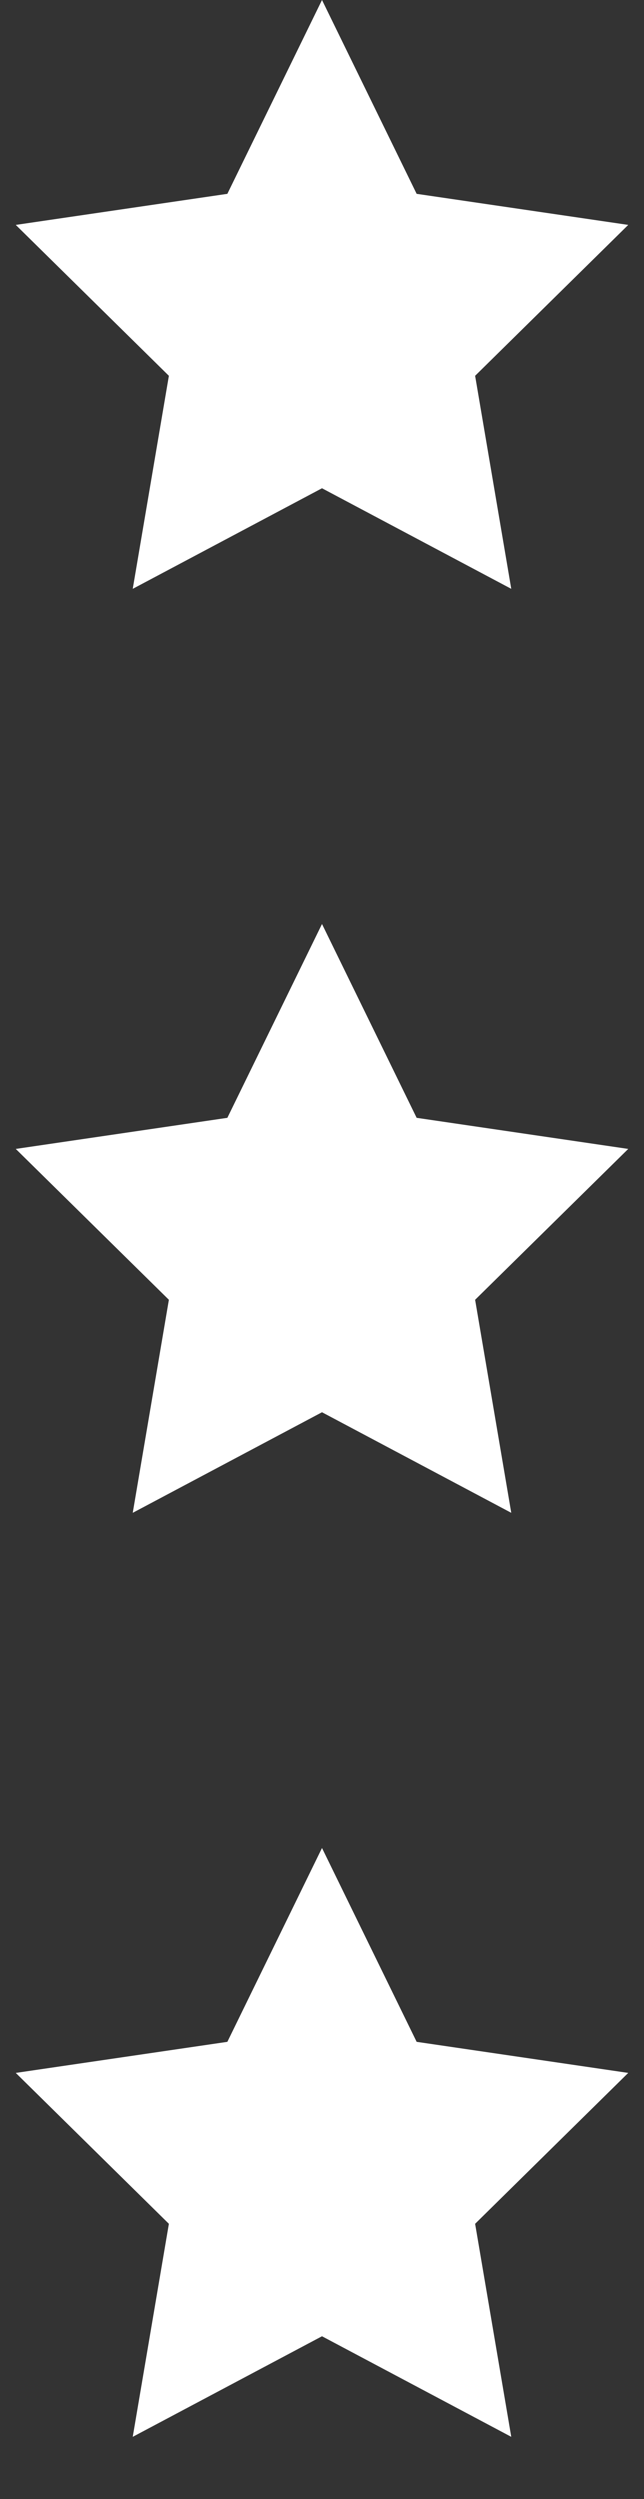 <?xml version="1.0" encoding="UTF-8"?>
<svg width="25px" height="97px" viewBox="0 0 25 97" version="1.1" xmlns="http://www.w3.org/2000/svg" xmlns:xlink="http://www.w3.org/1999/xlink">
    <rect x="0" y="0" width="25" height="97" fill="#333333" stroke="none"/>
    <title>Group</title>
    <g id="layout" stroke="none" stroke-width="1" fill="none" fill-rule="evenodd">
        <g id="start_screen_desktop" transform="translate(-1727, -515)" fill="#FFFFFF">
            <g id="Group" transform="translate(1727, 515)">
                <polygon id="Star-Copy-5" points="12.5 18.952 5.153 22.856 6.556 14.587 0.612 8.73 8.826 7.524 12.5 0 16.174 7.524 24.388 8.73 18.444 14.587 19.847 22.856"></polygon>
                <polygon id="Star-Copy-4" points="12.5 54.817 5.153 58.721 6.556 50.452 0.612 44.596 8.826 43.389 12.5 35.866 16.174 43.389 24.388 44.596 18.444 50.452 19.847 58.721"></polygon>
                <polygon id="Star-Copy-3" points="12.5 90.683 5.153 94.587 6.556 86.318 0.612 80.461 8.826 79.255 12.5 71.731 16.174 79.255 24.388 80.461 18.444 86.318 19.847 94.587"></polygon>
            </g>
        </g>
    </g>
</svg>
